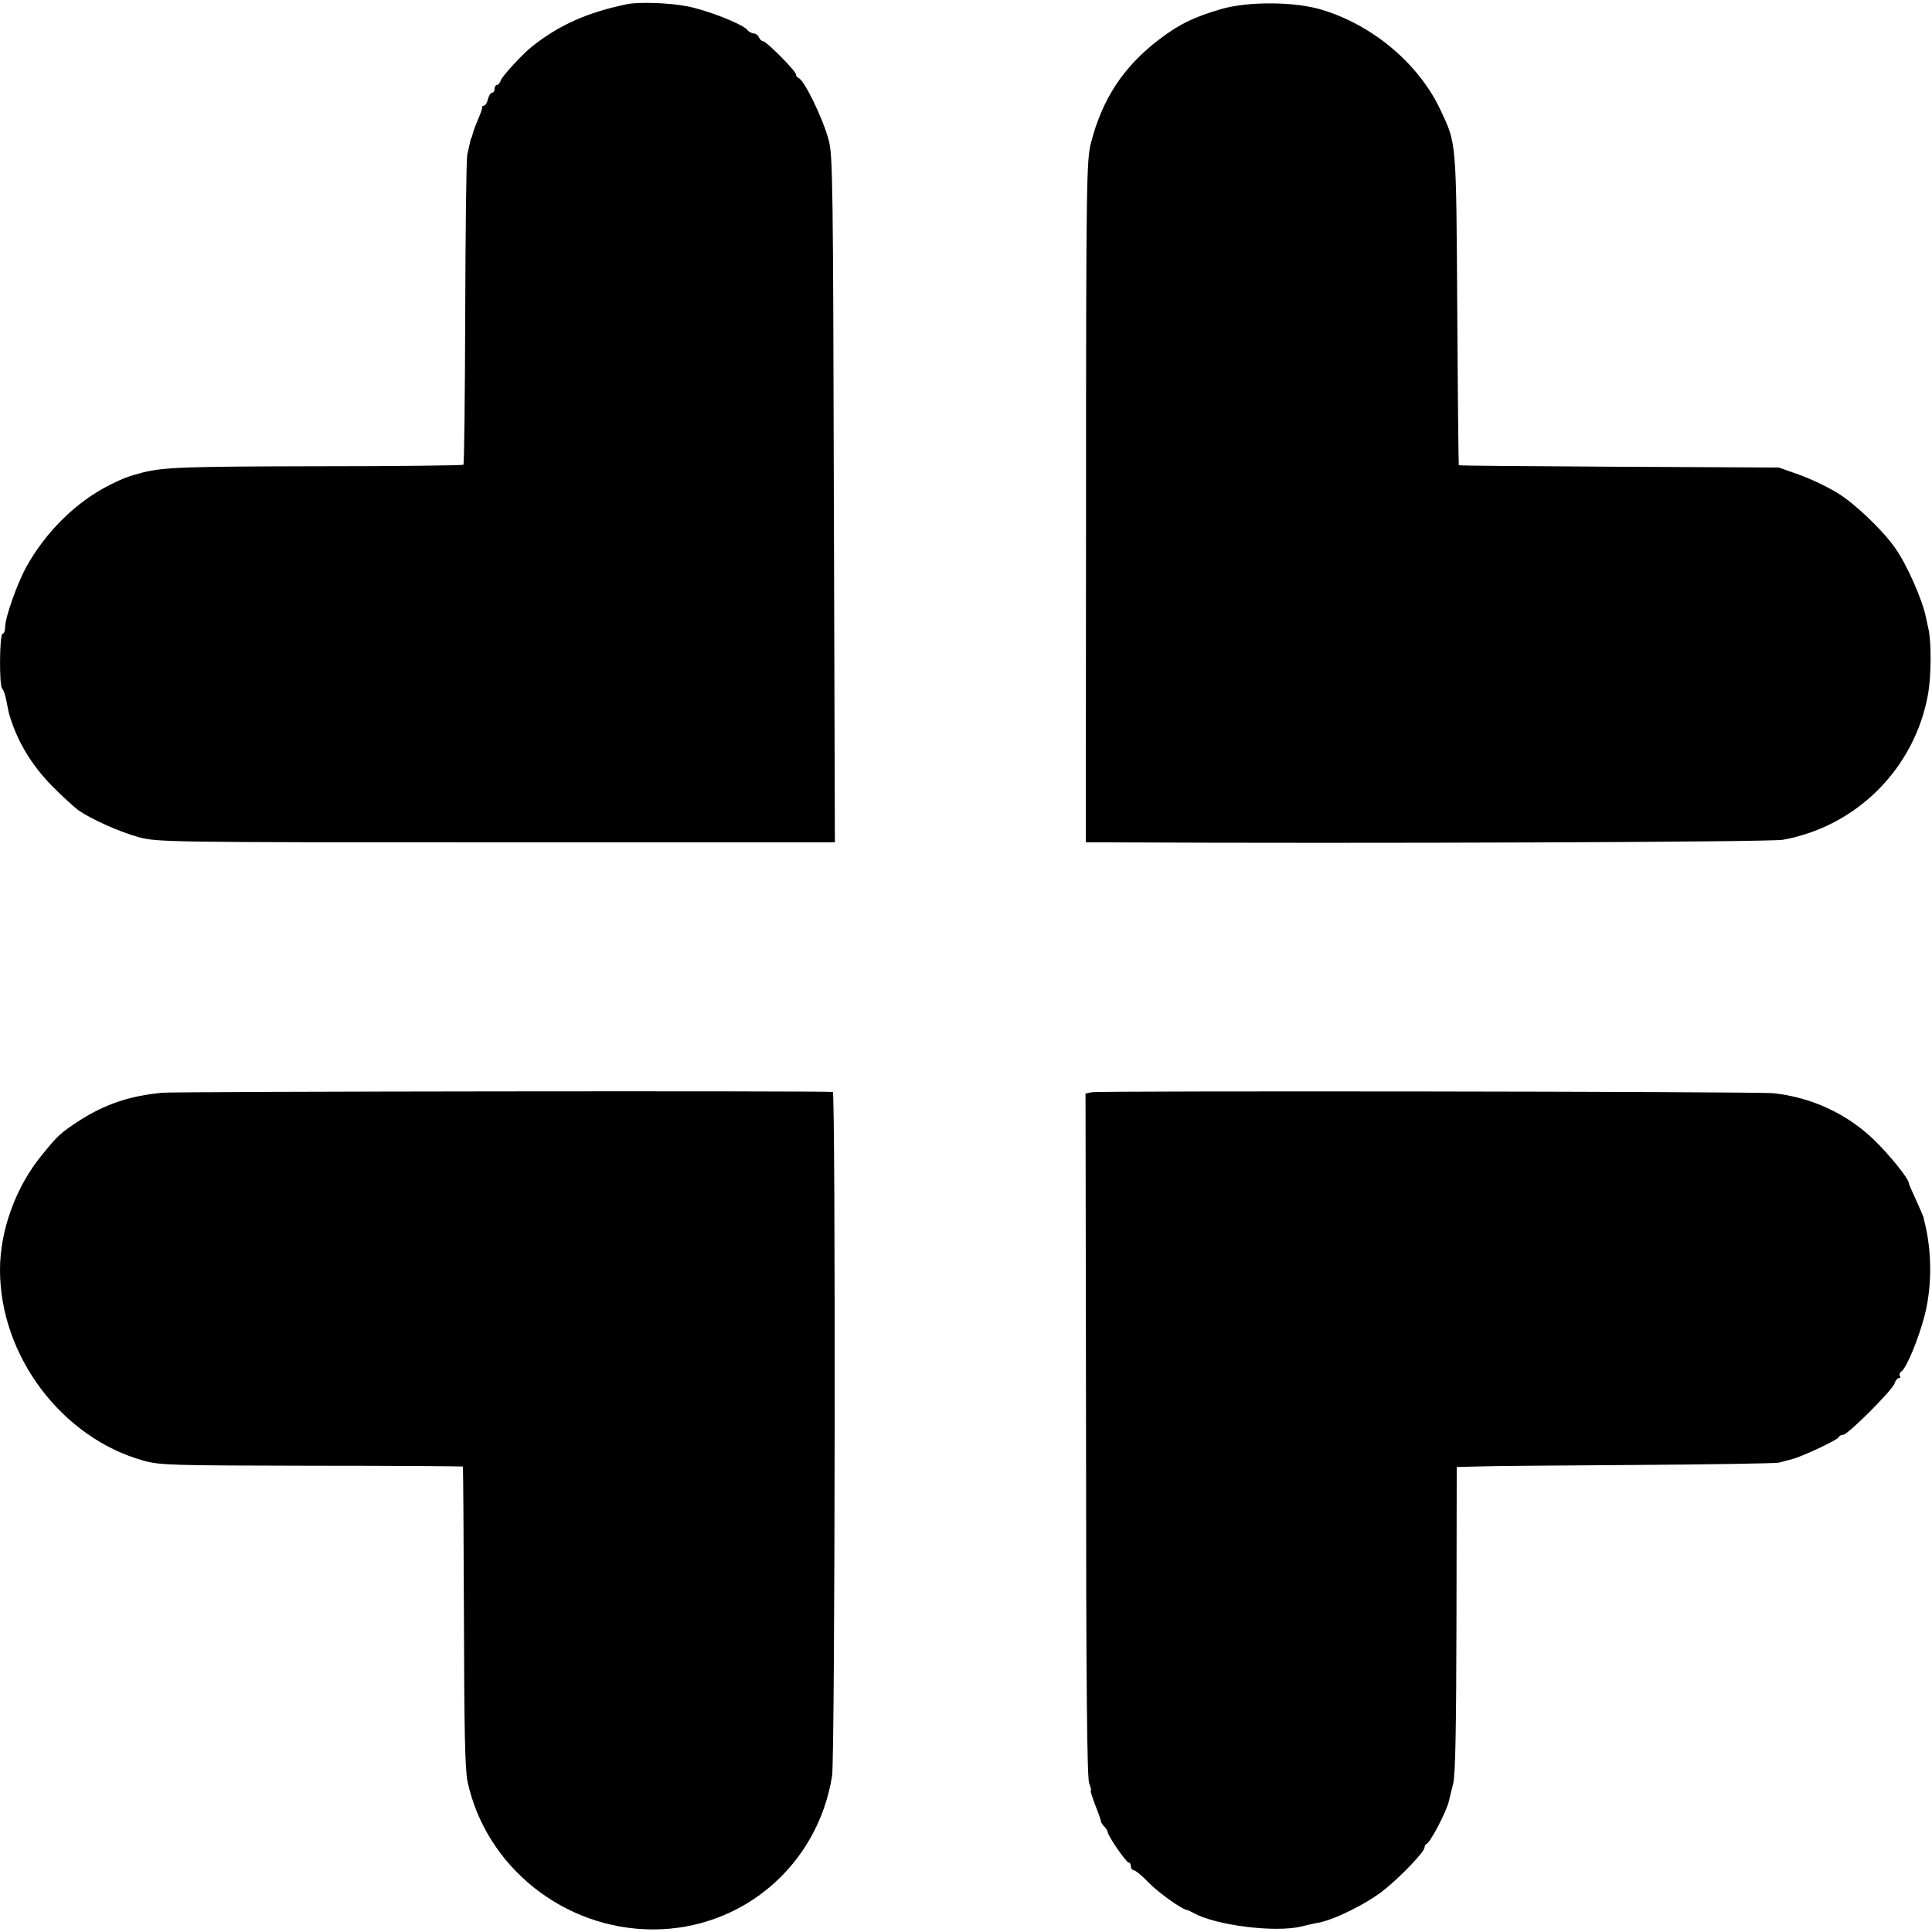 <?xml version="1.0" standalone="no"?>
<!DOCTYPE svg PUBLIC "-//W3C//DTD SVG 20010904//EN"
 "http://www.w3.org/TR/2001/REC-SVG-20010904/DTD/svg10.dtd">
<svg version="1.0" xmlns="http://www.w3.org/2000/svg"
 width="750pt" height="750pt" viewBox="0 0 750 750"
 preserveAspectRatio="xMidYMid meet">
<g transform="translate(0,750) scale(0.1,-0.1)"
fill="#000000" stroke="none">
<path d="M2435 7484 c-154 -32 -263 -80 -369 -164 -37 -29 -116 -115 -122
-132 -3 -10 -10 -18 -15 -18 -5 0 -9 -7 -9 -15 0 -8 -4 -15 -10 -15 -5 0 -12
-11 -16 -25 -3 -14 -10 -25 -15 -25 -5 0 -8 -3 -7 -7 0 -5 -7 -26 -17 -48 -9
-22 -19 -47 -20 -55 -2 -8 -4 -15 -5 -15 -2 0 -3 -8 -16 -65 -4 -19 -7 -297
-8 -617 -1 -320 -4 -584 -7 -587 -3 -3 -261 -6 -575 -6 -511 -1 -586 -4 -669
-24 -54 -14 -78 -23 -130 -49 -130 -66 -247 -181 -323 -318 -36 -66 -82 -196
-82 -233 0 -14 -4 -26 -10 -26 -12 0 -14 -207 -1 -214 4 -3 12 -25 16 -48 5
-24 9 -45 10 -48 30 -105 86 -198 165 -279 41 -42 89 -85 105 -97 53 -36 158
-83 234 -104 73 -19 102 -20 1388 -20 l1314 0 -4 1332 c-3 1208 -4 1339 -20
1394 -23 86 -95 234 -118 242 -5 2 -9 8 -9 13 0 13 -115 129 -128 129 -5 0
-12 7 -16 15 -3 8 -12 15 -19 15 -8 0 -20 6 -26 14 -19 23 -159 78 -236 92
-66 13 -185 17 -230 8z"/>
<path d="M4745 7466 c-108 -31 -168 -60 -245 -119 -139 -106 -221 -231 -265
-402 -17 -66 -19 -150 -19 -1392 l-1 -1323 75 0 c1035 -5 2580 1 2631 10 288
52 513 279 564 567 12 70 13 201 1 253 -3 14 -8 35 -10 46 -14 67 -74 204
-120 268 -46 66 -154 170 -221 211 -38 24 -106 56 -150 72 l-80 28 -620 3
c-340 2 -620 4 -622 6 -1 1 -4 274 -6 607 -4 659 -3 640 -65 772 -84 179 -262
329 -460 389 -105 32 -283 33 -387 4z"/>
<path d="M630 3258 c-127 -12 -223 -45 -320 -107 -75 -49 -84 -57 -145 -132
-103 -124 -165 -294 -165 -449 0 -333 239 -651 556 -740 64 -18 109 -19 653
-20 322 0 586 -2 588 -3 1 -2 3 -264 4 -583 1 -432 4 -594 14 -640 71 -331
375 -574 720 -574 348 0 639 249 695 595 12 71 14 2655 3 2656 -47 5 -2548 2
-2603 -3z"/>
<path d="M4239 3260 l-25 -5 2 -1325 c0 -966 4 -1332 12 -1352 6 -16 9 -28 7
-28 -4 0 3 -22 31 -95 4 -11 8 -23 8 -27 1 -4 7 -13 14 -20 6 -6 12 -16 12
-20 0 -14 72 -118 81 -118 5 0 9 -7 9 -15 0 -8 5 -15 11 -15 6 0 33 -22 59
-49 39 -40 130 -105 150 -106 3 -1 14 -6 25 -12 85 -47 313 -76 415 -52 25 6
55 13 68 15 66 13 192 76 257 129 67 54 155 147 155 163 0 5 3 12 8 14 15 6
79 129 87 168 2 8 9 38 16 65 9 36 12 210 13 640 l1 590 75 2 c41 2 318 4 615
6 297 2 549 6 560 9 11 3 34 9 50 13 40 10 179 75 183 86 2 5 10 9 17 9 18 0
192 174 200 200 3 11 11 20 16 20 6 0 8 4 4 9 -3 5 0 13 6 17 19 11 67 127 90
216 28 108 29 236 4 348 -4 14 -7 30 -8 35 -2 6 -15 36 -30 69 -15 32 -27 60
-27 63 0 17 -75 110 -136 169 -104 100 -241 164 -389 180 -56 7 -2616 10
-2646 4z"/>
</g>
</svg>
